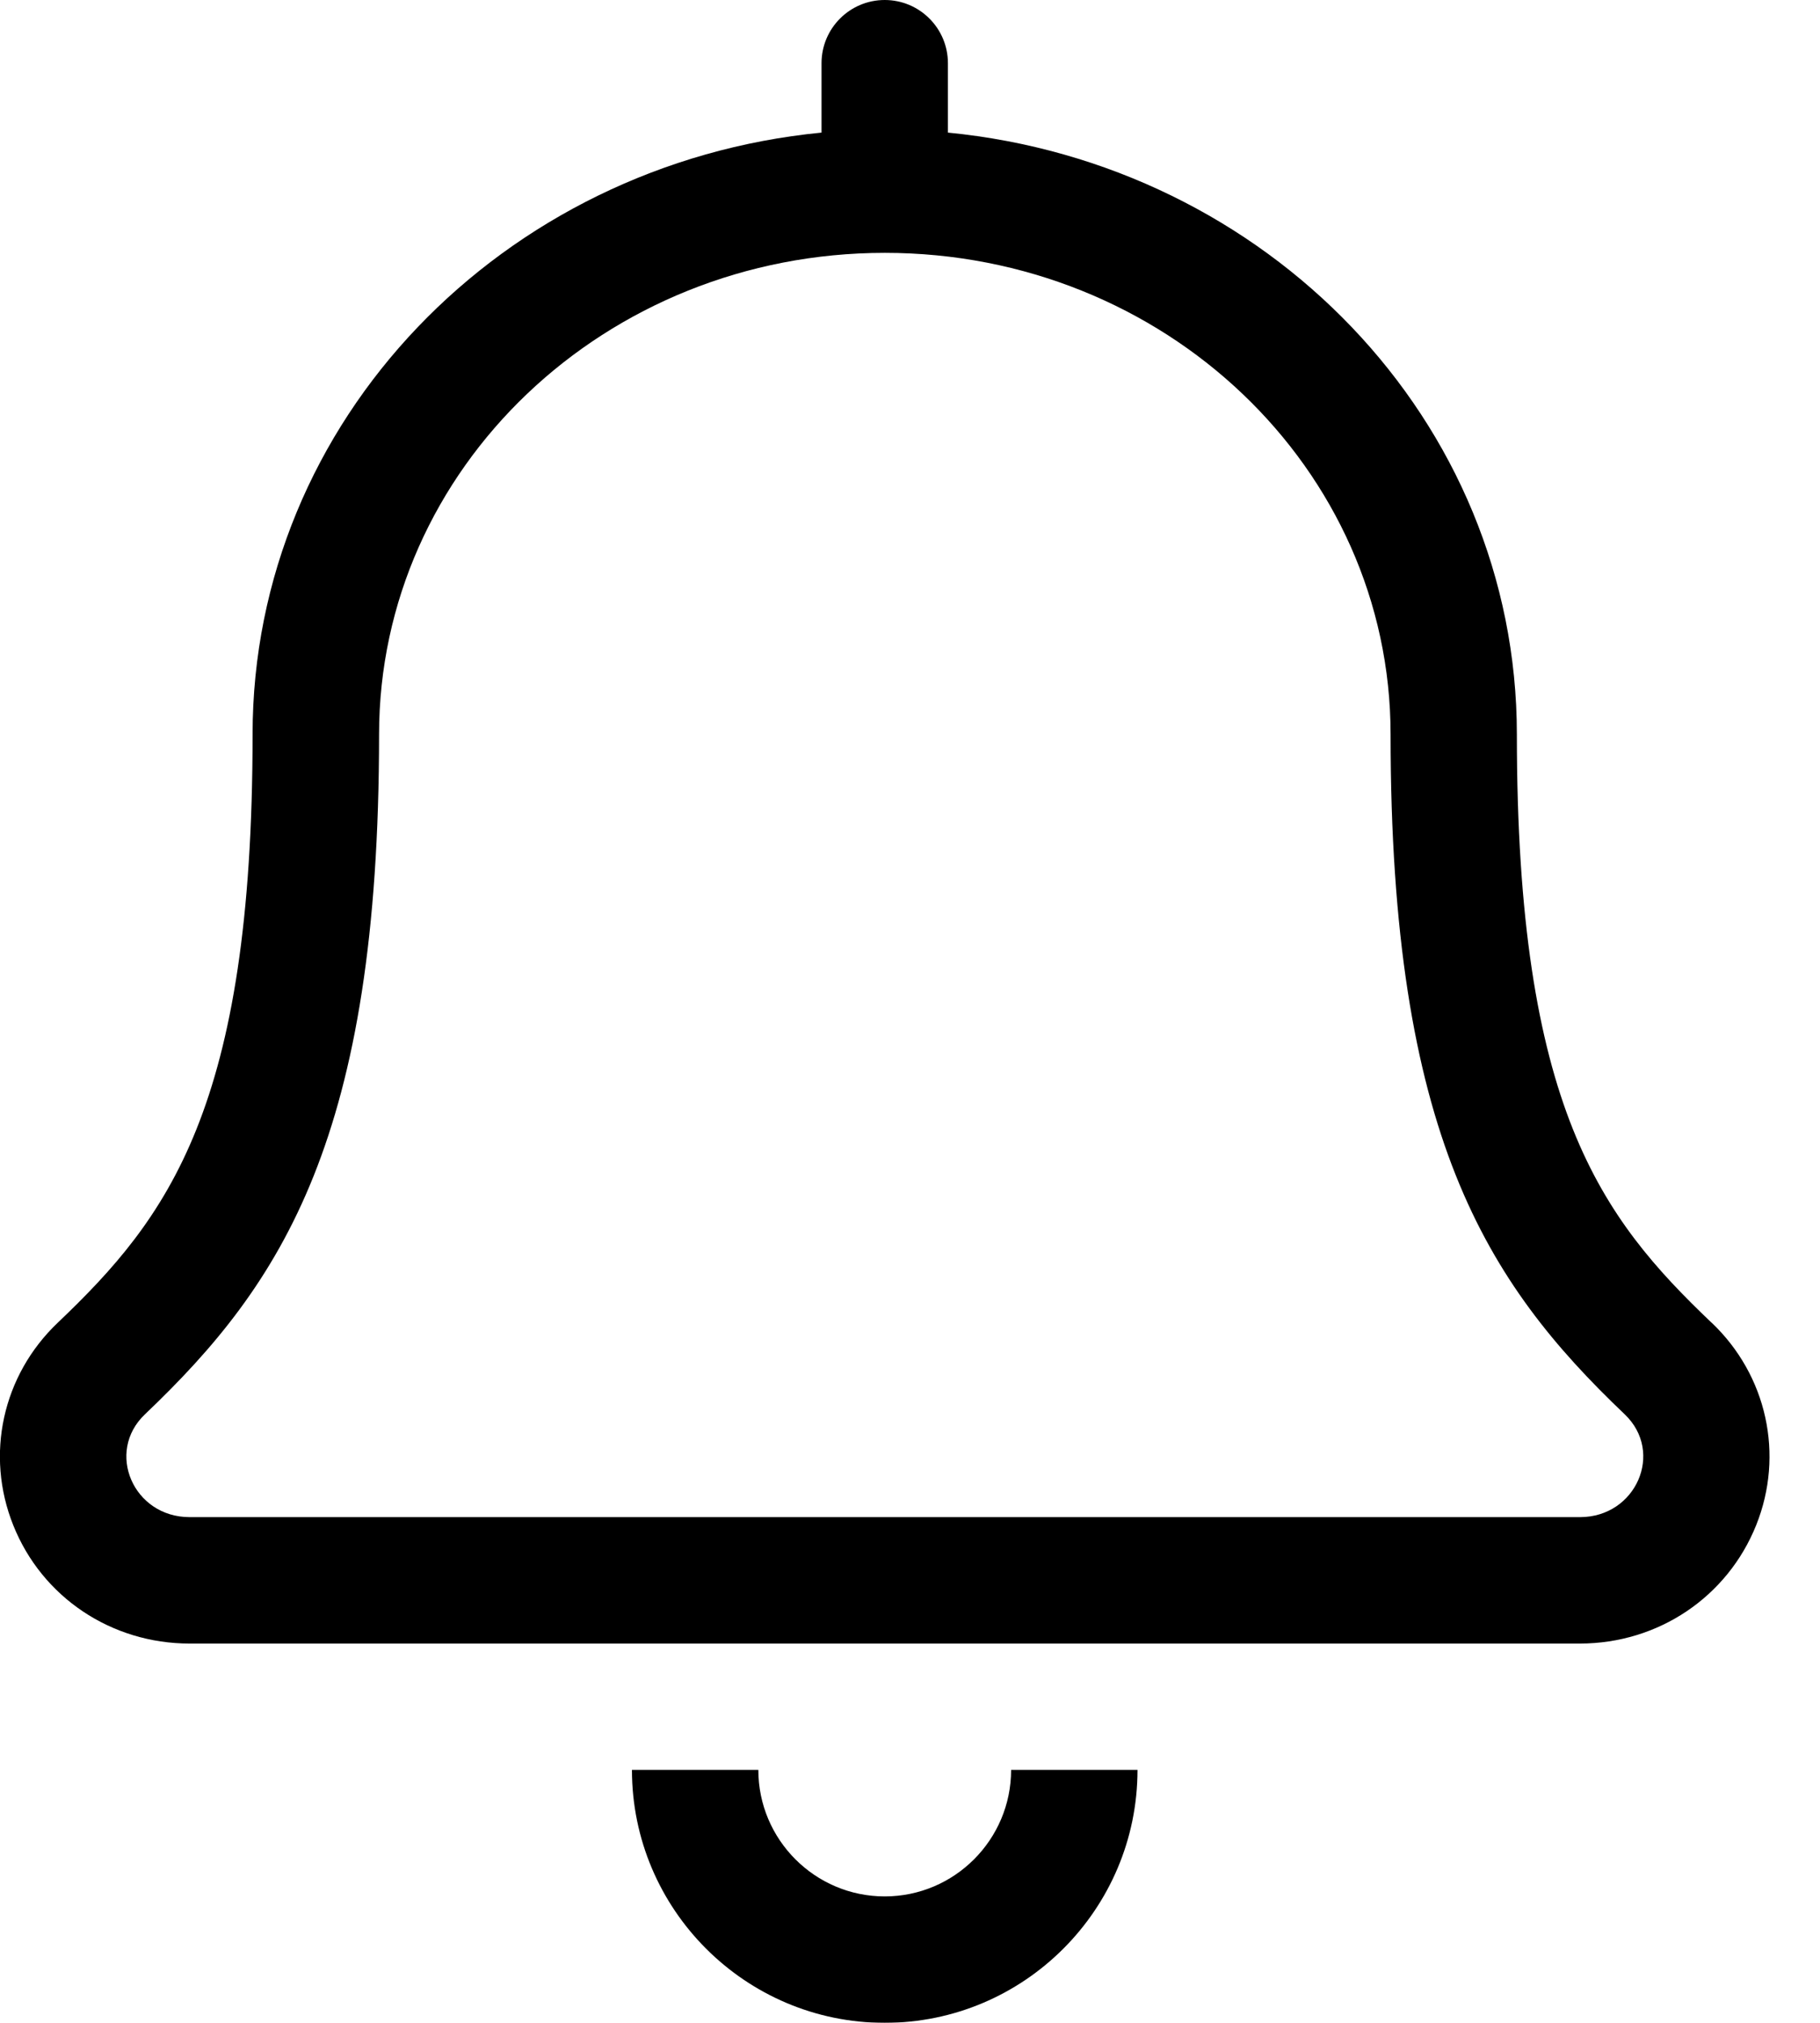 <?xml version="1.0" encoding="UTF-8"?>
<svg version="1.1" viewBox="0 0 18 20" xmlns="http://www.w3.org/2000/svg">
  <title>bell</title>
  <defs>
    <filter id="a" color-interpolation-filters="auto">
      <feColorMatrix in="SourceGraphic" values="0 0 0 0 0.004 0 0 0 0 0.044 0 0 0 0 0.177 0 0 0 1 0"/>
    </filter>
  </defs>
  <g fill="none" fill-rule="evenodd">
    <g transform="translate(-141 -1201)">
      <g transform="translate(140 1201)" filter="url(#a)">
        <g transform="translate(1)">
          <path d="m8.75 18.75c-0.69 0-1.25-0.562-1.25-1.251h-1.25c0 1.379 1.122 2.501 2.5 2.501s2.5-1.122 2.5-2.501h-1.25c0 0.689-0.56 1.251-1.25 1.251zm8.179-5.671c-1.092-1.04-1.927-2.128-1.927-5.817 0-3.109-2.476-5.644-5.627-5.951v-0.686c0-0.345-0.28-0.625-0.625-0.625s-0.625 0.28-0.625 0.625v0.686c-3.15 0.307-5.627 2.842-5.627 5.951 0 3.688-0.836 4.777-1.928 5.817-0.546 0.52-0.718 1.305-0.439 2.001 0.284 0.711 0.969 1.17 1.744 1.17h13.75c0.775 0 1.459-0.46 1.744-1.171 0.279-0.696 0.106-1.481-0.44-2.001zm-1.304 1.921h-13.75c-0.556 0-0.834-0.643-0.442-1.016 1.362-1.296 2.316-2.748 2.316-6.722 0-2.632 2.237-4.762 5.002-4.762 2.764 0 5.002 2.13 5.002 4.762 0 3.959 0.946 5.418 2.316 6.722 0.393 0.375 0.111 1.016-0.442 1.016z" fill="#000" fill-rule="nonzero"/>
        </g>
      </g>
    </g>
  </g>
</svg>
